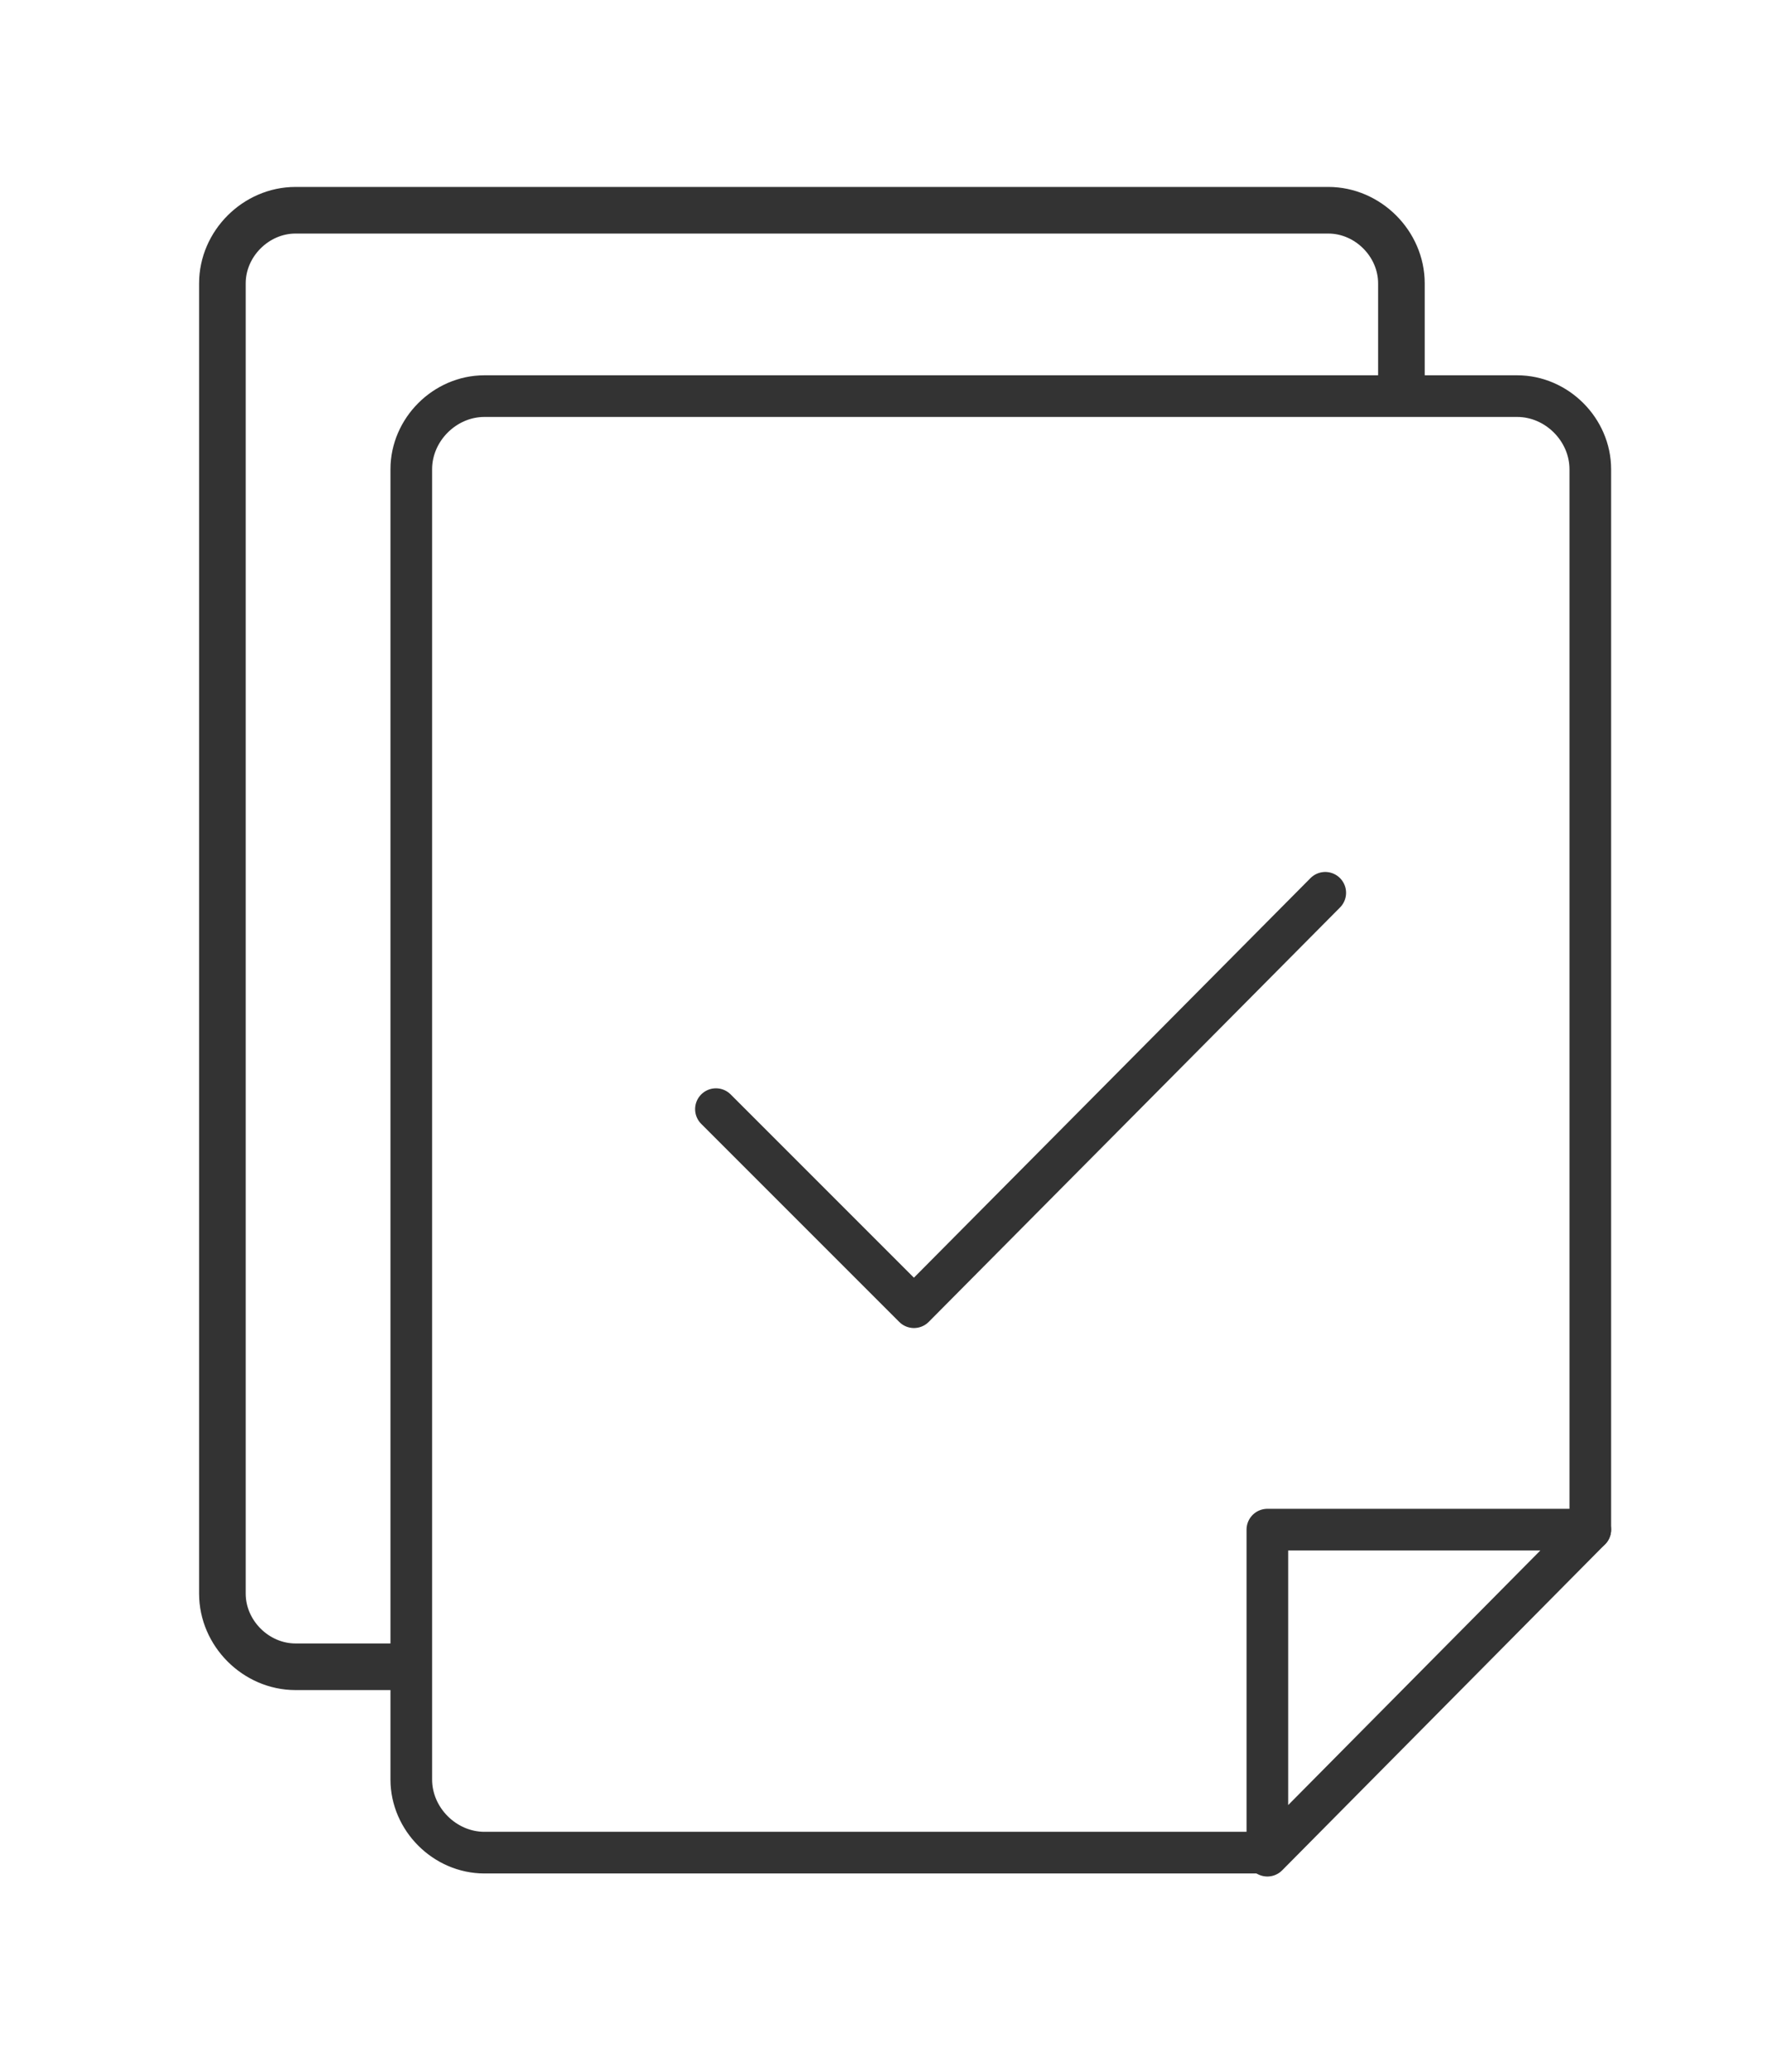 <?xml version="1.0" encoding="utf-8"?>
<!-- Generator: Adobe Illustrator 24.2.3, SVG Export Plug-In . SVG Version: 6.00 Build 0)  -->
<svg version="1.1" id="Isolation_Mode" xmlns="http://www.w3.org/2000/svg" xmlns:xlink="http://www.w3.org/1999/xlink" x="0px"
	 y="0px" viewBox="0 0 58 58" style="enable-background:new 0 0 58 58;" xml:space="preserve"
     height="68">
<style type="text/css">
	.st0{fill:none;stroke:#333333;stroke-width:1.53;stroke-linecap:round;stroke-linejoin:round;stroke-miterlimit:10;}
	.st1{fill:none;stroke:#333333;stroke-width:1.367;stroke-linecap:round;stroke-linejoin:round;stroke-miterlimit:10;}
</style>
<g>
	<path class="st0" d="M46,7.8V4.3c0-1.3-1.1-2.4-2.4-2.4H9.7c-1.3,0-2.4,1.1-2.4,2.4v43c0,1.3,1.1,2.4,2.4,2.4h3.7"/>
	<g>
		<path class="st1" d="M52.2,45.2V10.4c0-1.3-1.1-2.4-2.4-2.4H15.9c-1.3,0-2.4,1.1-2.4,2.4v43c0,1.3,1.1,2.4,2.4,2.4h25.7"/>
		<polygon class="st1" points="41.6,55.9 41.6,45.2 52.2,45.2 		"/>
		<polyline class="st1" points="43.5,24.3 30,37.9 23.5,31.4 		"/>
	</g>
</g>
</svg>
